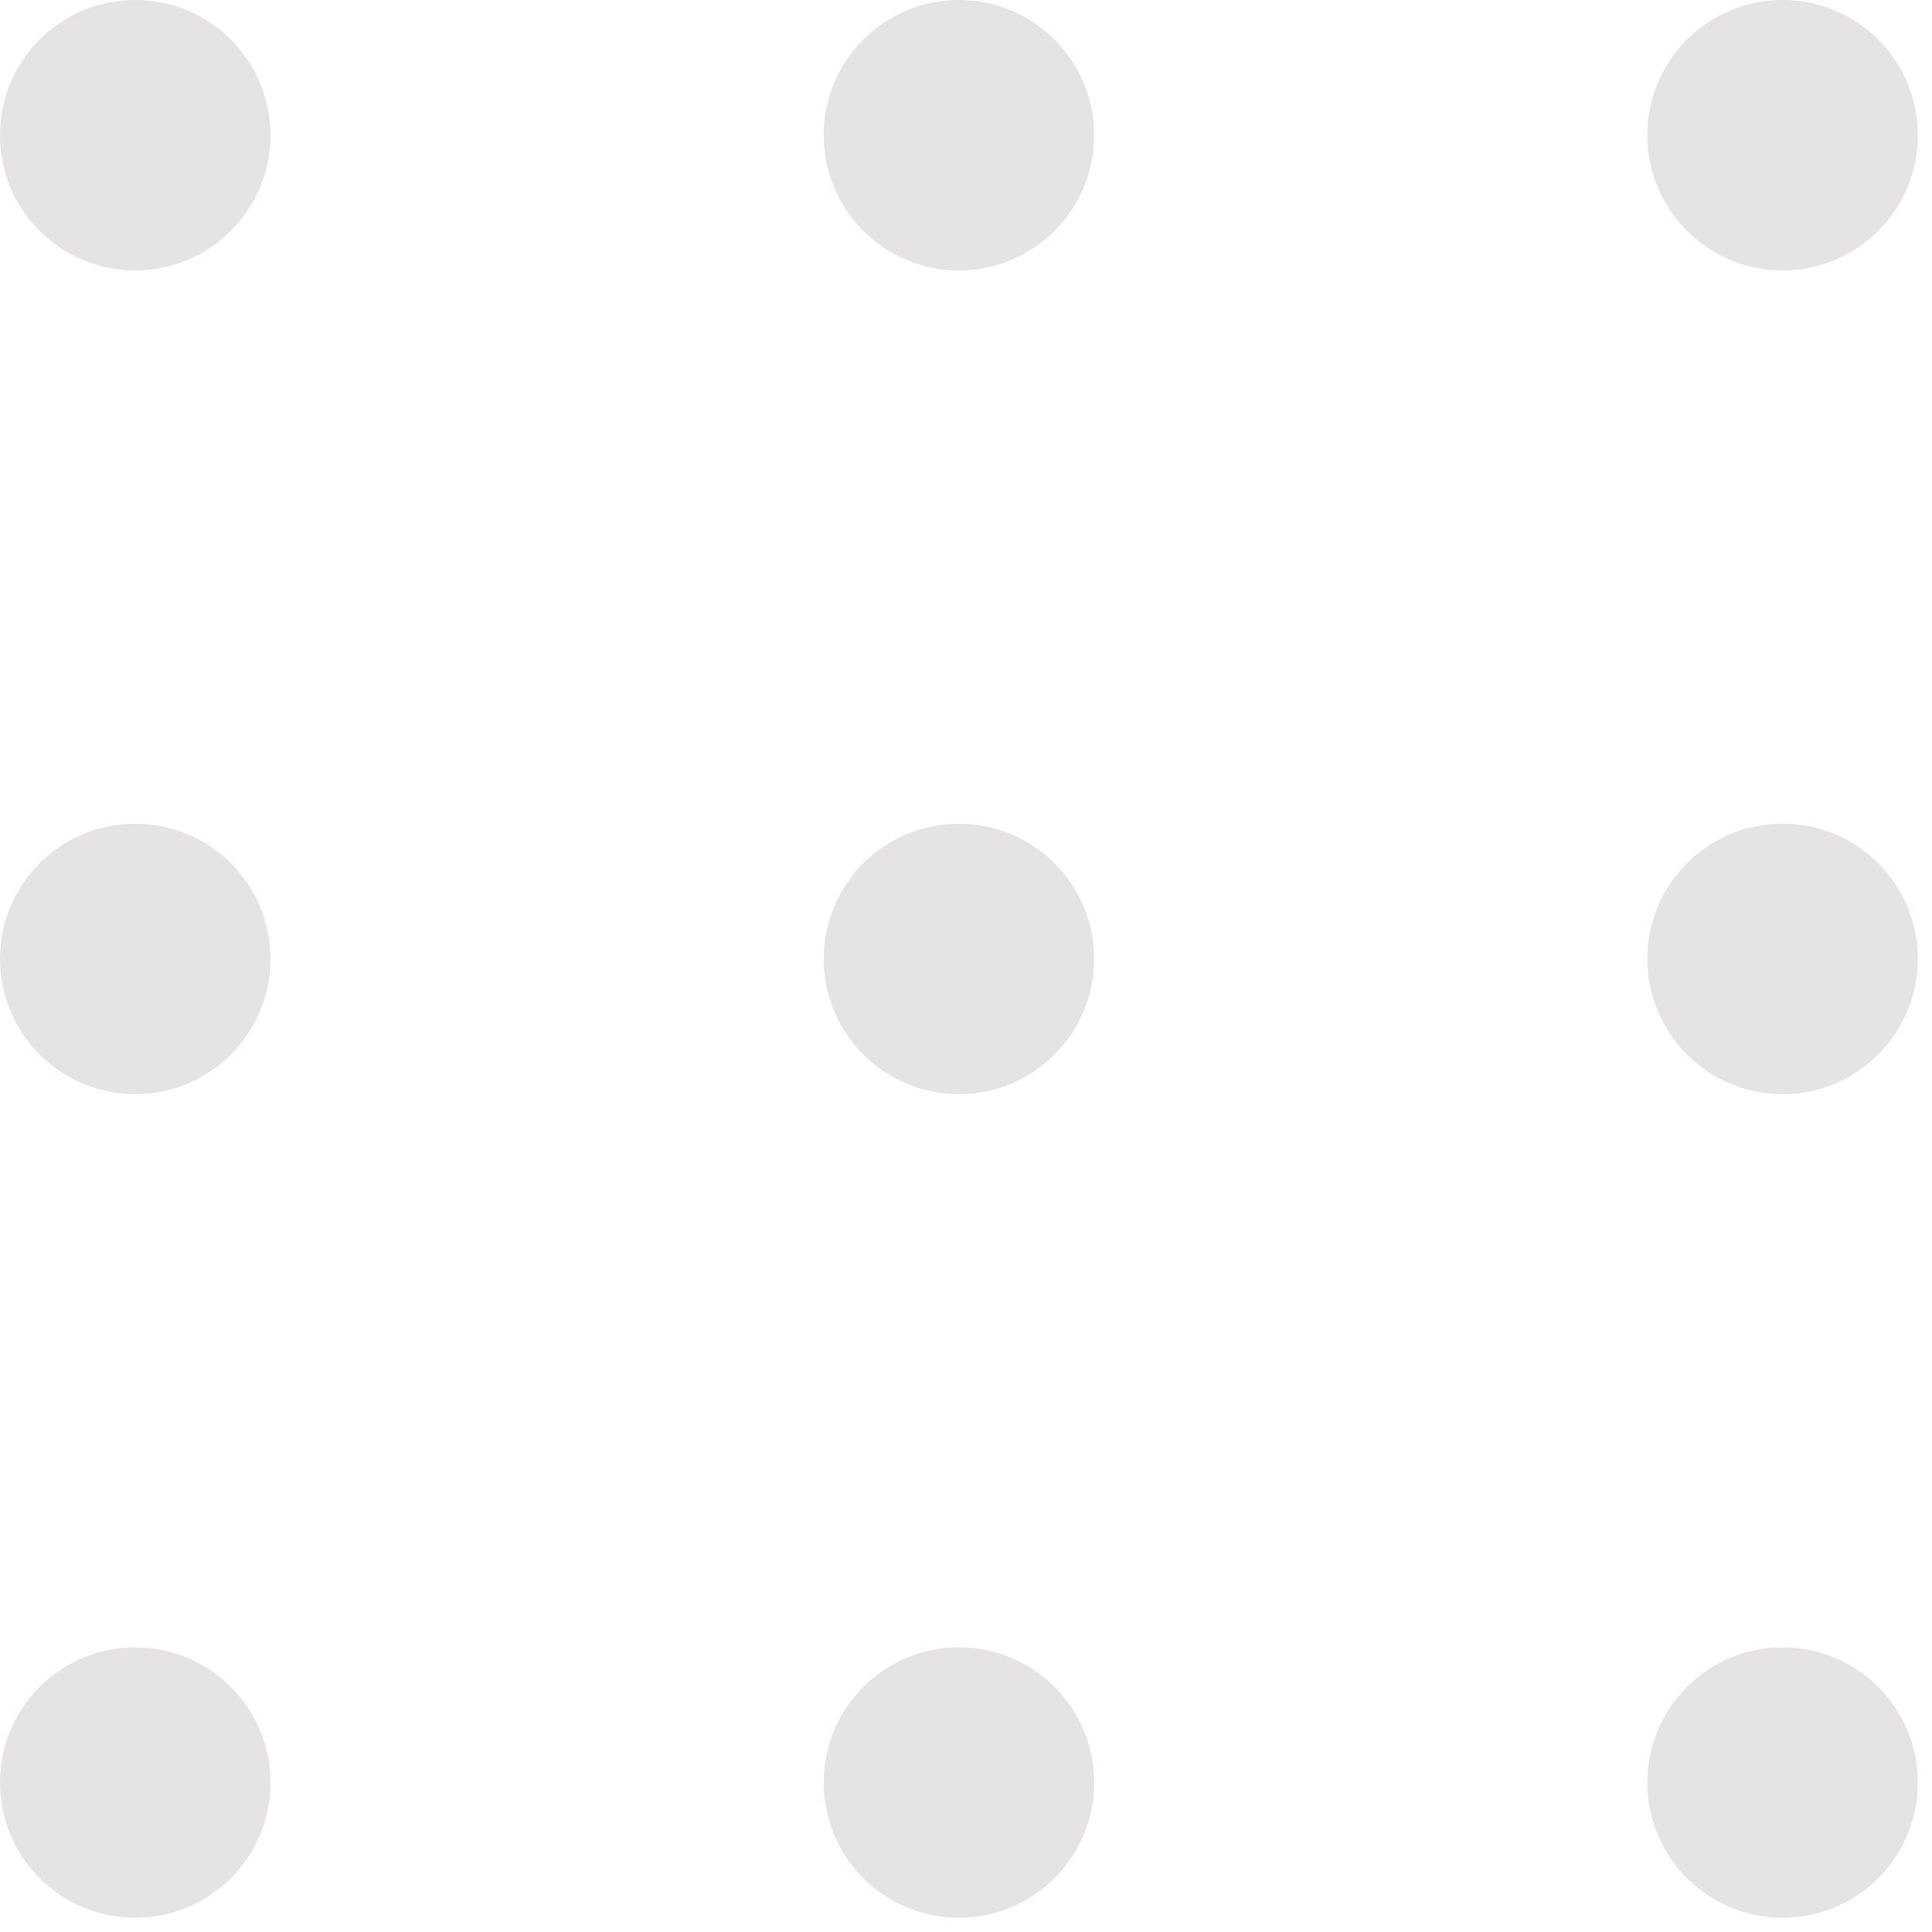 <?xml version="1.0" encoding="UTF-8"?> <svg xmlns="http://www.w3.org/2000/svg" width="78" height="78" viewBox="0 0 78 78" fill="none"> <path d="M10.92 5.459C10.92 8.475 8.475 10.918 5.461 10.918C2.443 10.918 0 8.475 0 5.459C0 2.443 2.443 -3.8147e-06 5.461 -3.8147e-06C8.475 -3.8147e-06 10.92 2.443 10.92 5.459Z" fill="#E5E3E4"></path> <path d="M44.174 5.459C44.174 8.475 41.729 10.918 38.713 10.918C35.699 10.918 33.254 8.475 33.254 5.459C33.254 2.443 35.699 -3.8147e-06 38.713 -3.8147e-06C41.729 -3.8147e-06 44.174 2.443 44.174 5.459Z" fill="#E5E3E4"></path> <path d="M77.428 5.459C77.428 8.475 74.983 10.918 71.969 10.918C68.953 10.918 66.508 8.475 66.508 5.459C66.508 2.443 68.953 -3.8147e-06 71.969 -3.8147e-06C74.983 -3.8147e-06 77.428 2.443 77.428 5.459Z" fill="#E5E3E4"></path> <path d="M5.461 44.173C2.443 44.173 0 41.728 0 38.715C0 35.696 2.443 33.254 5.461 33.254C8.475 33.254 10.92 35.696 10.92 38.715C10.92 41.728 8.475 44.173 5.461 44.173Z" fill="#E5E3E4"></path> <path d="M5.461 77.425C2.443 77.425 0 74.984 0 71.966C0 68.95 2.443 66.507 5.461 66.507C8.475 66.507 10.92 68.95 10.92 71.966C10.92 74.984 8.475 77.425 5.461 77.425Z" fill="#E5E3E4"></path> <path d="M38.713 44.173C35.699 44.173 33.254 41.728 33.254 38.715C33.254 35.696 35.699 33.254 38.713 33.254C41.729 33.254 44.174 35.696 44.174 38.715C44.174 41.728 41.729 44.173 38.713 44.173Z" fill="#E5E3E4"></path> <path d="M38.713 77.425C35.699 77.425 33.254 74.984 33.254 71.966C33.254 68.95 35.699 66.507 38.713 66.507C41.729 66.507 44.174 68.95 44.174 71.966C44.174 74.984 41.729 77.425 38.713 77.425Z" fill="#E5E3E4"></path> <path d="M71.969 44.173C68.953 44.173 66.508 41.728 66.508 38.715C66.508 35.696 68.953 33.254 71.969 33.254C74.983 33.254 77.428 35.696 77.428 38.715C77.428 41.728 74.983 44.173 71.969 44.173Z" fill="#E5E3E4"></path> <path d="M71.969 77.425C68.953 77.425 66.508 74.984 66.508 71.966C66.508 68.95 68.953 66.507 71.969 66.507C74.983 66.507 77.428 68.95 77.428 71.966C77.428 74.984 74.983 77.425 71.969 77.425Z" fill="#E5E3E4"></path> </svg> 